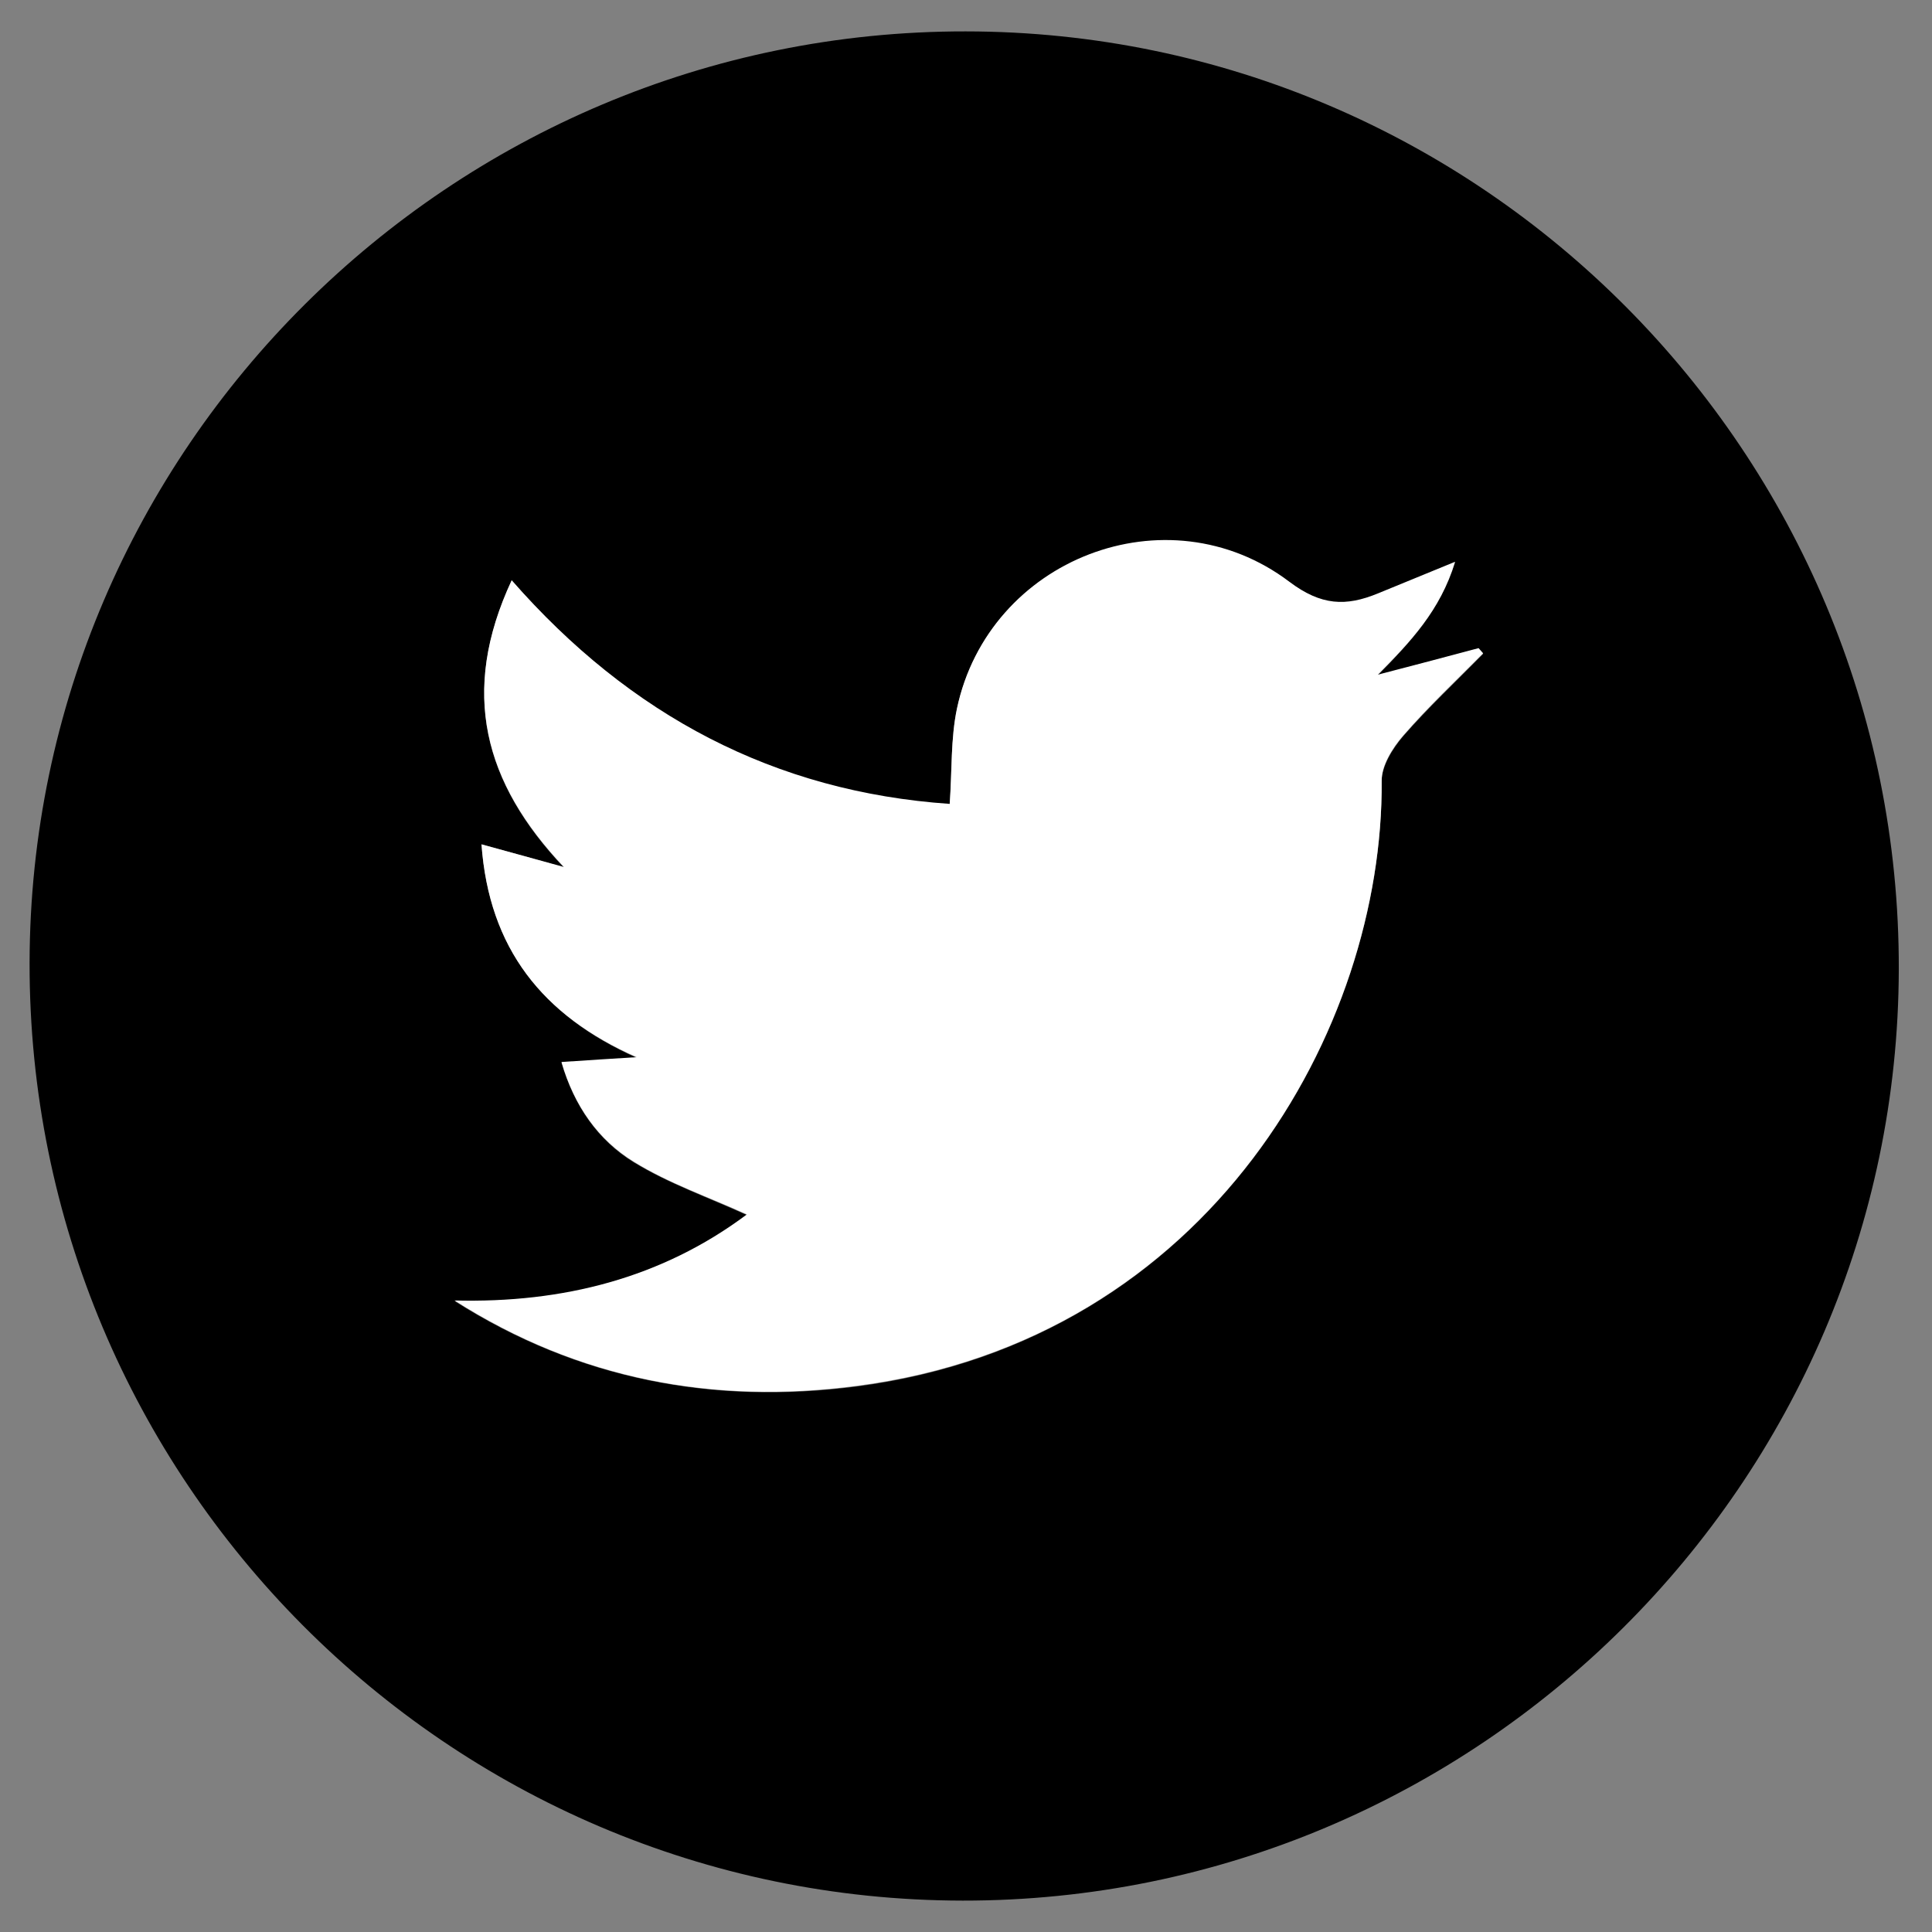 <?xml version="1.0" encoding="utf-8"?>
<!-- Generator: Adobe Illustrator 24.3.0, SVG Export Plug-In . SVG Version: 6.00 Build 0)  -->
<svg version="1.1" id="Layer_1" xmlns="http://www.w3.org/2000/svg" xmlns:xlink="http://www.w3.org/1999/xlink" x="0px" y="0px"
	 viewBox="0 0 64 64" style="enable-background:new 0 0 64 64;" xml:space="preserve">
<rect x="0" y="0" width="64" height="64" fill="#808080" stroke="none"/>
<style type="text/css">
	.st0{fill:#FFFFFF;}
</style>
<g>
	<path d="M31.89,62.96C14.82,62.94,0.95,49,0.98,31.89C1.01,14.88,14.94,1.02,31.99,1.04C49.06,1.05,62.94,15,62.9,32.11
		C62.86,49.12,48.93,62.98,31.89,62.96z M15.95,27.97c0.25,3.44,2.01,5.67,5.14,7.07c-0.81,0.05-1.61,0.1-2.49,0.16
		c0.42,1.45,1.22,2.58,2.39,3.3c1.16,0.71,2.48,1.17,3.75,1.75c-2.81,2.1-6.09,2.94-9.68,2.85c4.11,2.61,8.58,3.44,13.31,2.83
		c11.75-1.53,17.46-11.89,17.4-20.05c0-0.5,0.36-1.08,0.71-1.49c0.83-0.95,1.76-1.82,2.65-2.73c-0.05-0.06-0.1-0.11-0.15-0.17
		c-1.11,0.29-2.23,0.58-3.34,0.88c1.08-1.1,2.06-2.13,2.56-3.74c-1,0.41-1.78,0.73-2.56,1.05c-1.05,0.43-1.88,0.41-2.93-0.39
		c-4.05-3.06-9.96-0.76-11.01,4.2c-0.21,1-0.16,2.05-0.24,3.16c-5.79-0.39-10.58-2.91-14.51-7.41c-1.73,3.71-0.91,6.71,1.73,9.5
		C17.81,28.48,16.94,28.24,15.95,27.97z"/>
	<path class="st0" d="M15.95,27.97c0.99,0.27,1.86,0.51,2.73,0.75c-2.64-2.79-3.46-5.79-1.73-9.5c3.93,4.49,8.72,7.01,14.51,7.41
		c0.08-1.11,0.03-2.16,0.24-3.16c1.05-4.96,6.96-7.26,11.01-4.2c1.06,0.8,1.88,0.82,2.93,0.39c0.78-0.32,1.56-0.64,2.56-1.05
		c-0.49,1.61-1.47,2.64-2.56,3.74c1.11-0.29,2.23-0.58,3.34-0.88c0.05,0.06,0.1,0.11,0.15,0.17c-0.89,0.9-1.82,1.77-2.65,2.73
		c-0.35,0.4-0.72,0.99-0.71,1.49c0.06,8.17-5.65,18.53-17.4,20.05c-4.73,0.62-9.2-0.21-13.31-2.83c3.58,0.09,6.86-0.74,9.68-2.85
		c-1.27-0.58-2.59-1.03-3.75-1.75c-1.17-0.72-1.97-1.85-2.39-3.3c0.88-0.06,1.68-0.11,2.49-0.16C17.96,33.64,16.2,31.41,15.95,27.97
		z"/>
</g>
</svg>
